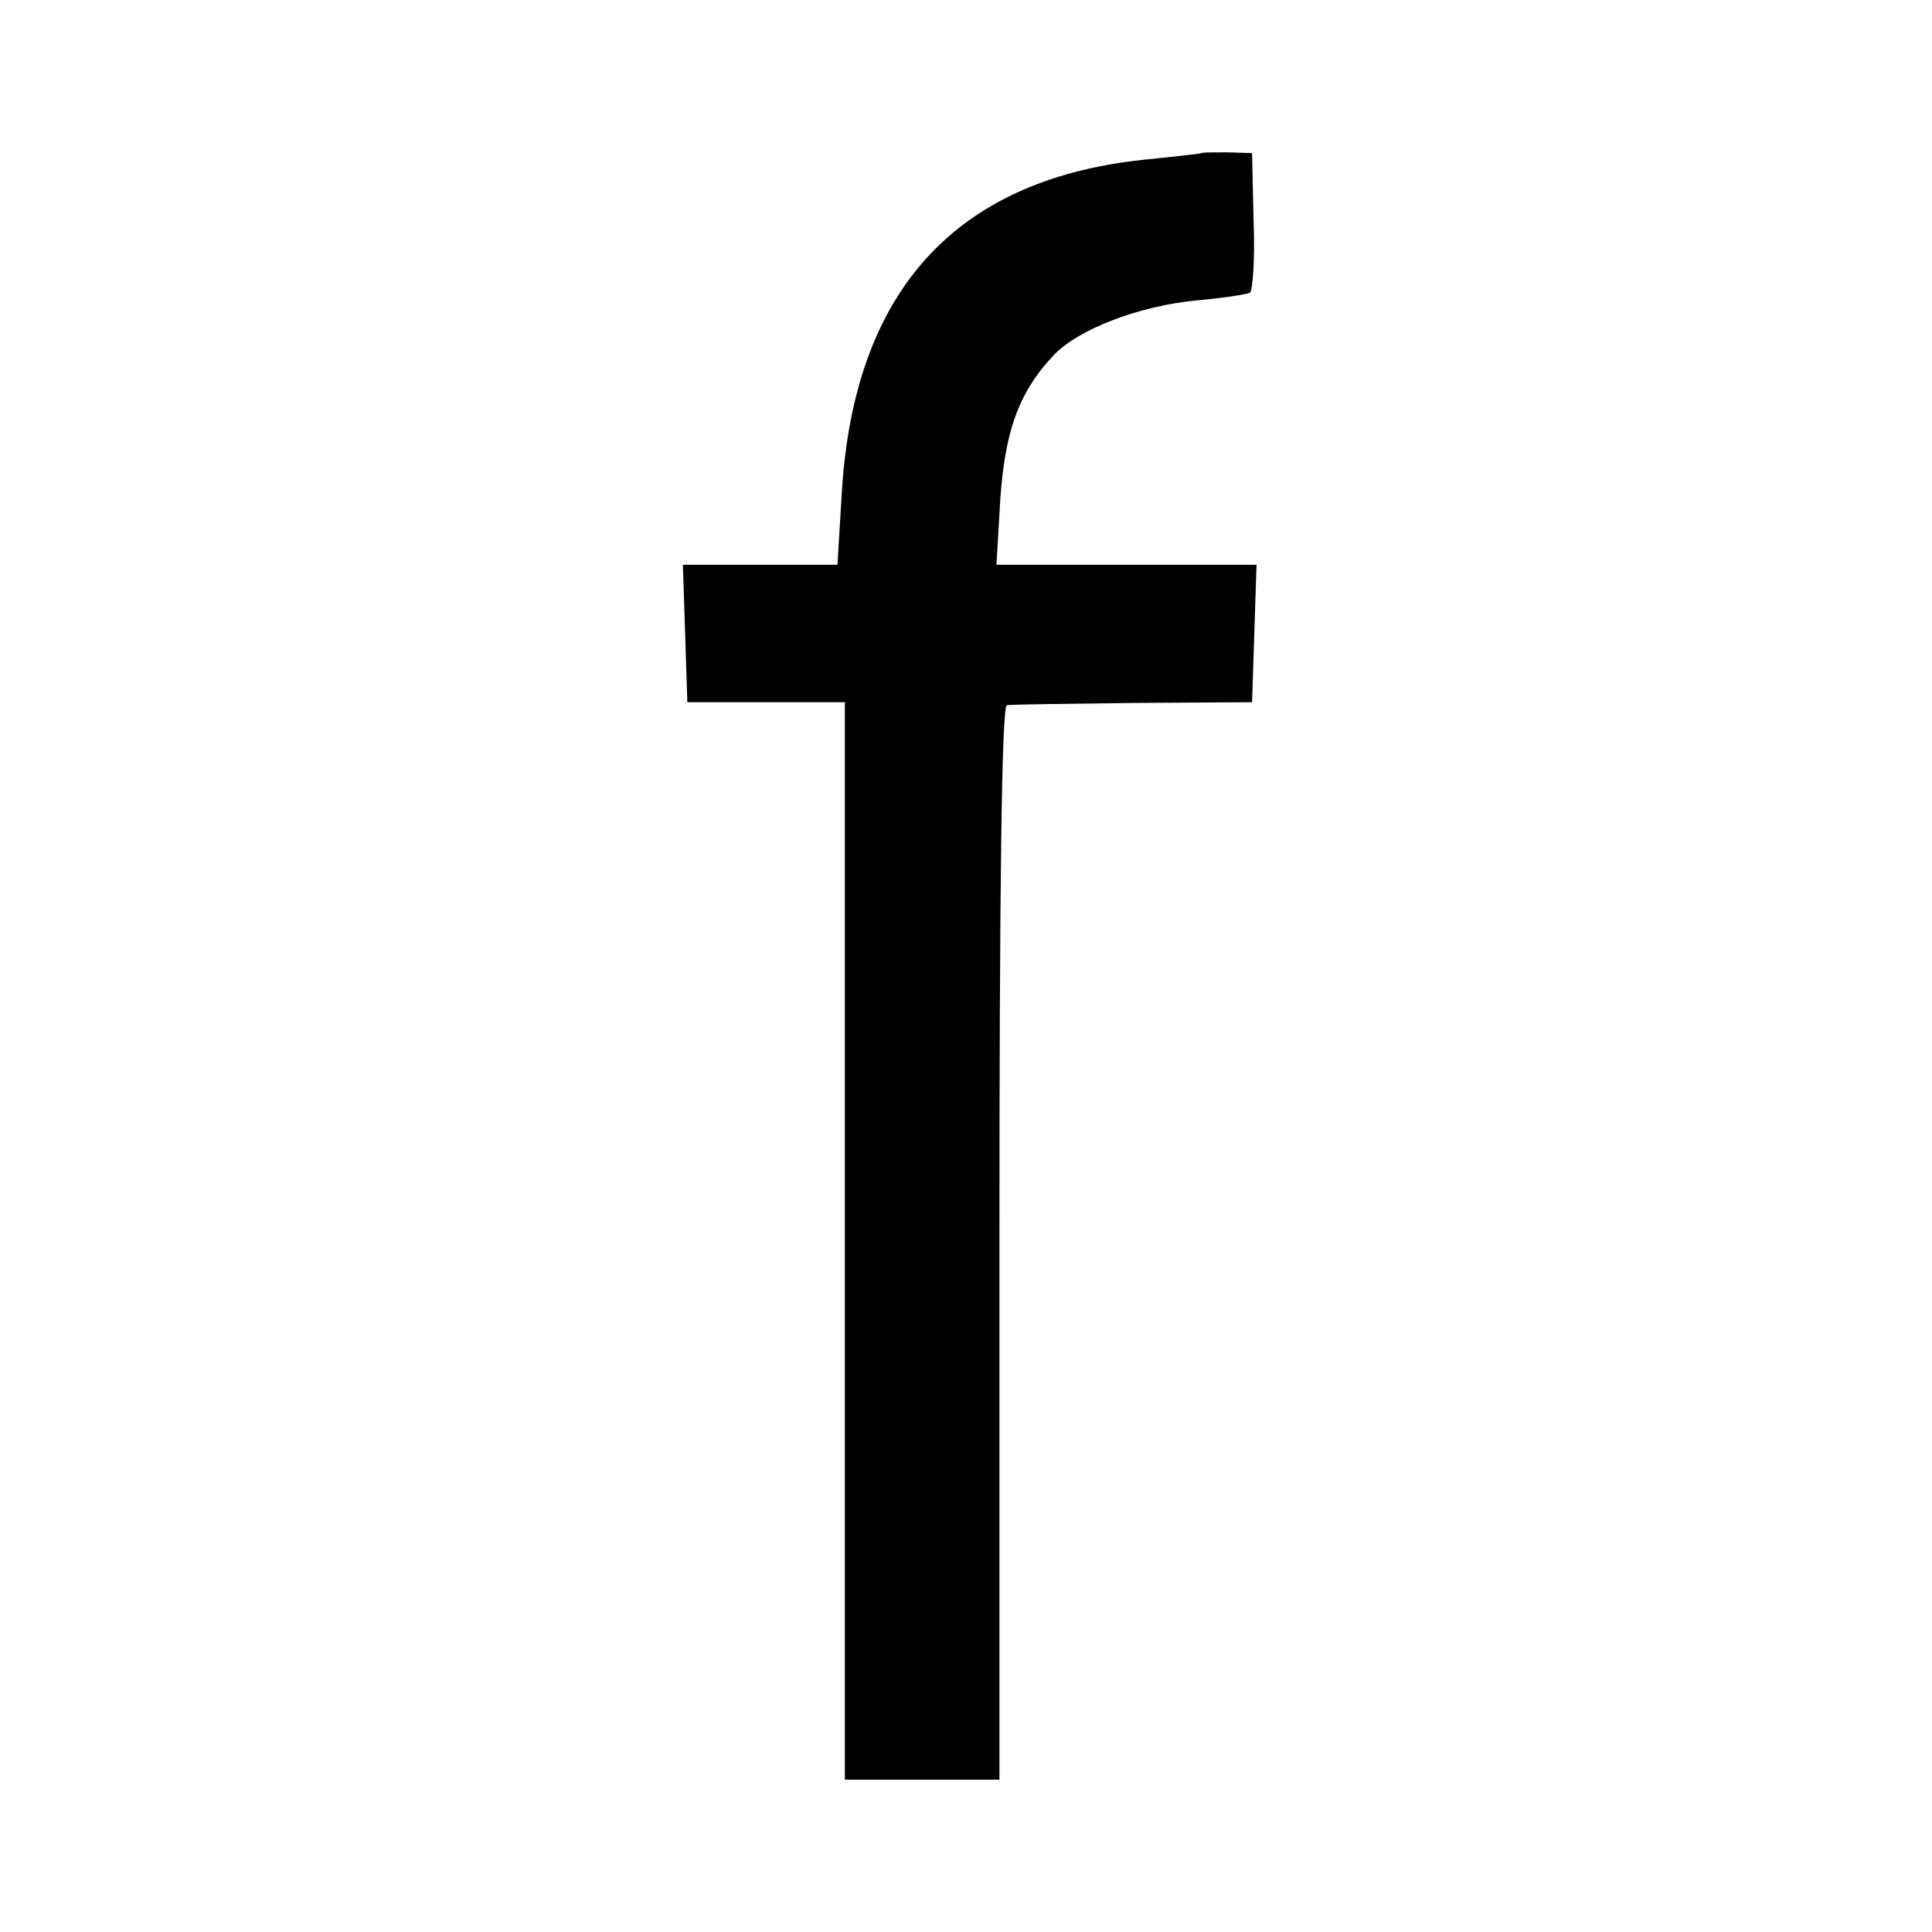 <?xml version="1.0" standalone="no"?>
<!DOCTYPE svg PUBLIC "-//W3C//DTD SVG 20010904//EN"
 "http://www.w3.org/TR/2001/REC-SVG-20010904/DTD/svg10.dtd">
<svg version="1.0" xmlns="http://www.w3.org/2000/svg"
 width="260pt" height="260pt" viewBox="0 0 260 260"
 preserveAspectRatio="xMidYMid meet">
<g transform="translate(0,260) scale(0.1,-0.1)"
fill="#000000" stroke="none">
<path d="M1617 2394 c-1 -1 -31 -4 -68 -8 -260 -24 -399 -174 -416 -447 l-6
-99 -104 0 -104 0 3 -92 3 -93 106 0 106 0 0 -725 0 -725 104 0 104 0 0 723
c0 474 3 722 10 723 6 1 82 2 170 3 l160 1 3 93 3 92 -175 0 -175 0 4 68 c5
107 24 162 73 214 33 35 116 67 195 74 34 3 65 8 69 10 4 3 7 46 5 97 l-2 91
-33 1 c-18 0 -34 0 -35 -1z"/>
</g>
</svg>
